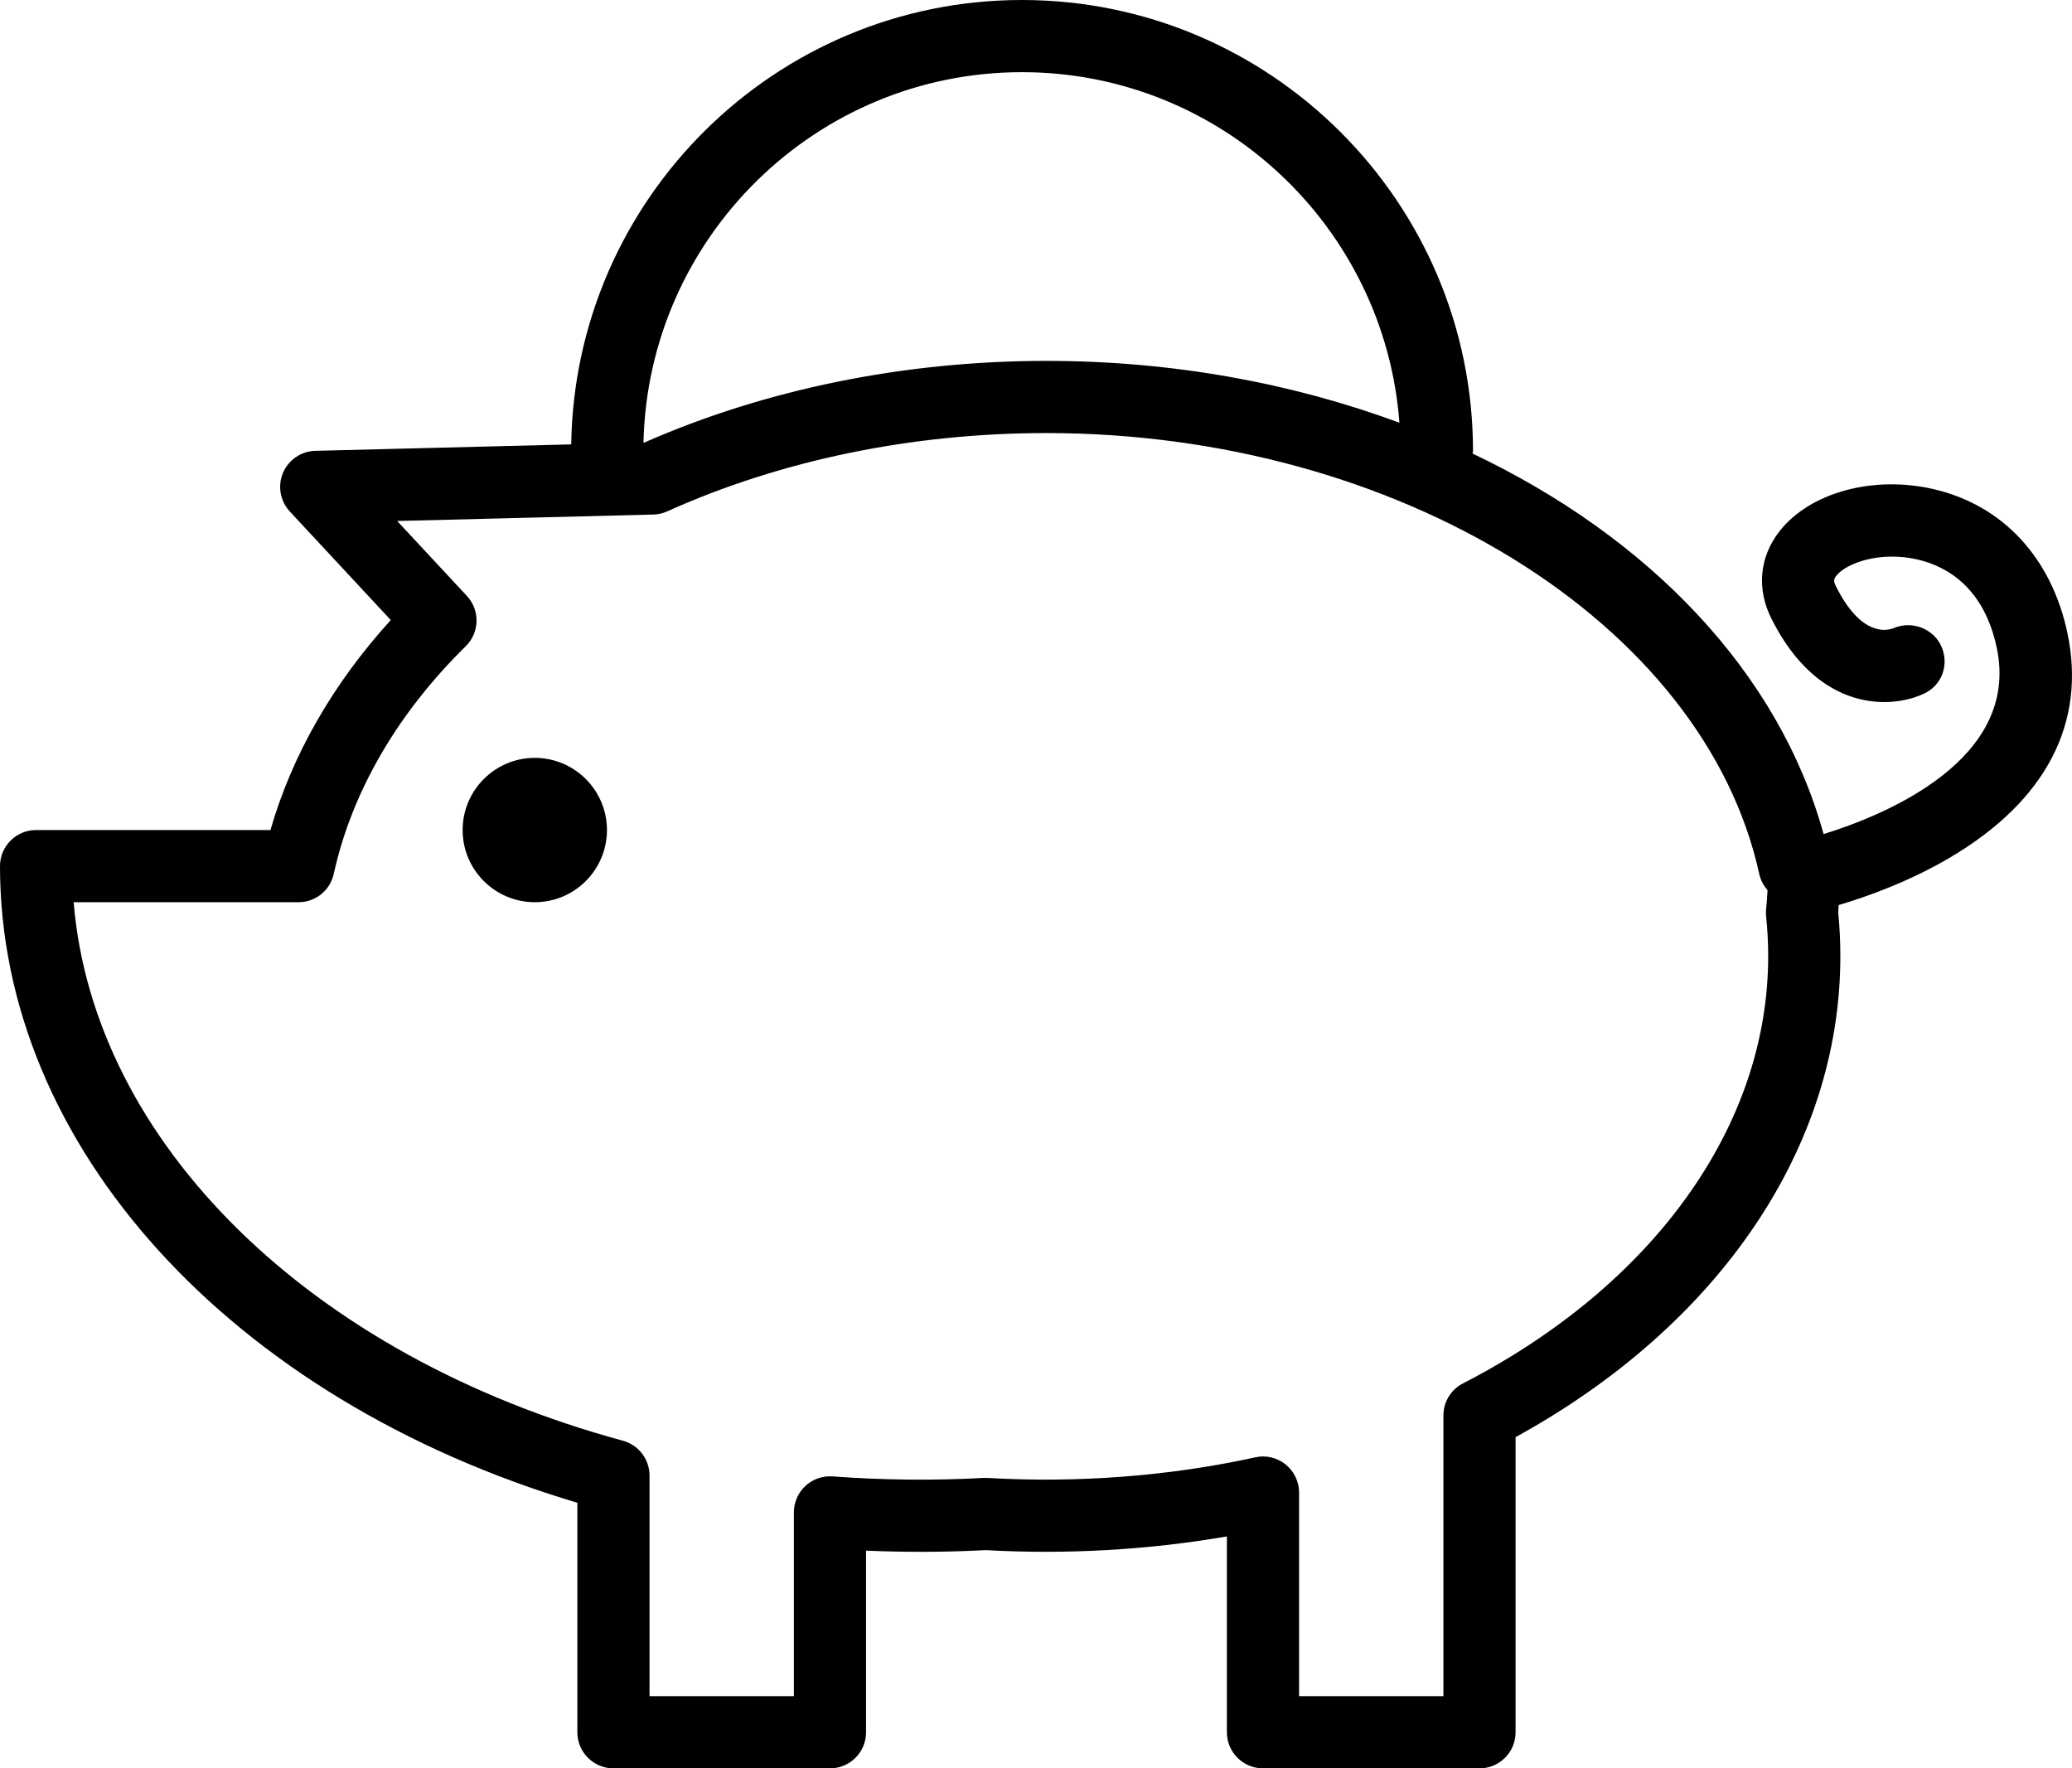 <?xml version="1.0" encoding="utf-8"?>
<!-- Generator: Adobe Illustrator 19.2.0, SVG Export Plug-In . SVG Version: 6.00 Build 0)  -->
<svg version="1.1" id="piggybank" xmlns="http://www.w3.org/2000/svg" xmlns:xlink="http://www.w3.org/1999/xlink" x="0px" y="0px"
	 viewBox="0 0 229.678 196" enable-background="new 0 0 229.678 196" xml:space="preserve">
<g>
	<path fill="none" d="M116,40c14.02,0,27.295,2.477,39.122,6.852C153.501,25.162,135.379,8,113.281,8
		c-22.84,0-41.442,18.333-41.952,41.053l0.093-0.002C84.887,43.129,100.277,40,116,40z"/>
	<path fill="none" d="M195.77,100.793c0.07-0.707,0.121-1.418,0.16-2.129c-0.445-0.5-0.77-1.117-0.922-1.805
		C188.89,69.004,154.926,48,116,48c-14.887,0-29.426,3-42.039,8.68c-0.484,0.219-1.008,0.336-1.539,0.352
		l-28.395,0.715l7.727,8.305c1.476,1.586,1.418,4.058-0.129,5.578c-7.578,7.438-12.636,16.16-14.629,25.23
		C36.594,98.692,34.969,100,33.09,100H8.164c2.195,26.57,26.106,50.239,60.887,59.688
		C70.789,160.16,72,161.742,72,163.547V188h16v-20.371c0-1.113,0.465-2.176,1.277-2.934
		c0.816-0.754,1.914-1.133,3.019-1.054c5.539,0.414,11.254,0.472,16.77,0.168c0.144-0.008,0.297-0.004,0.449,0.004
		c9.844,0.574,20.074-0.188,29.629-2.285c1.172-0.269,2.414,0.028,3.363,0.789c0.942,0.758,1.492,1.906,1.492,3.117
		V188h16v-31.113c0-1.5,0.836-2.871,2.168-3.555C183.352,142.426,196,124.734,196,106c0-1.48-0.074-2.945-0.227-4.394
		C195.742,101.336,195.742,101.062,195.77,100.793z M59.281,100c-4.41,0-8-3.59-8-8c0-4.41,3.59-8,8-8
		c4.41,0,8,3.59,8,8C67.281,96.41,63.691,100,59.281,100z"/>
	<path d="M229.164,70.129c-1.77-8.324-7.156-14.121-14.781-15.902c-6.684-1.57-13.719,0.336-17.098,4.621
		c-2.254,2.852-2.59,6.391-0.934,9.707c5.281,10.554,13.441,10.027,17.016,8.281
		c1.941-0.949,2.711-3.238,1.824-5.207c-0.886-1.965-3.242-2.852-5.238-2.027c-0.801,0.34-3.648,0.973-6.446-4.625
		c-0.304-0.605-0.211-0.832,0.055-1.172c1.09-1.379,4.832-2.758,9-1.789c3.215,0.75,7.348,3.059,8.774,9.777
		c2.647,12.471-12.527,18.592-19.194,20.656c-4.956-17.965-19.361-32.893-38.915-42.18
		c0.006-0.094,0.054-0.174,0.054-0.269c0-27.57-22.43-50-50-50C85.962,0,63.723,22.03,63.319,49.255l-28.366,0.714
		c-1.571,0.039-2.977,1-3.586,2.449c-0.61,1.449-0.312,3.121,0.758,4.274l11.192,12.035
		C36.922,75.75,32.371,83.688,29.98,92H4c-2.211,0-4,1.789-4,4c0,31.039,25.59,59.102,64,70.567V192
		c0,2.211,1.789,4,4,4h24c2.211,0,4-1.789,4-4v-20.129c4.438,0.191,8.906,0.172,13.273-0.059
		c8.844,0.5,18.008-0.008,26.727-1.52V192c0,2.211,1.789,4,4,4h24c2.211,0,4-1.789,4-4v-32.711
		c22.594-12.395,36-32.168,36-53.289c0-1.625-0.078-3.25-0.23-4.832c0.025-0.28,0.017-0.57,0.038-0.852
		c3.004-0.888,7.792-2.567,12.411-5.304C226.808,88.739,231.285,80.133,229.164,70.129z M113.281,8
		c22.098,0,40.22,17.162,41.84,38.852C143.295,42.477,130.02,40,116,40c-15.723,0-31.113,3.129-44.578,9.051
		l-0.093,0.002C71.839,26.333,90.441,8,113.281,8z M162.168,153.332c-1.332,0.684-2.168,2.055-2.168,3.555V188h-16
		v-22.566c0-1.211-0.551-2.359-1.492-3.117c-0.949-0.762-2.191-1.058-3.363-0.789
		c-9.555,2.098-19.785,2.86-29.629,2.285c-0.152-0.008-0.305-0.012-0.449-0.004
		c-5.516,0.305-11.23,0.246-16.77-0.168c-1.106-0.078-2.203,0.301-3.019,1.054
		C88.465,165.453,88,166.516,88,167.629V188H72v-24.453c0-1.805-1.211-3.387-2.949-3.859
		C34.27,150.238,10.359,126.57,8.164,100h24.926c1.879,0,3.504-1.308,3.906-3.141
		c1.992-9.07,7.051-17.793,14.629-25.23c1.547-1.52,1.606-3.992,0.129-5.578l-7.727-8.305l28.395-0.715
		c0.531-0.016,1.054-0.133,1.539-0.352C86.574,51,101.113,48,116,48c38.926,0,72.89,21.004,79.008,48.859
		c0.152,0.688,0.477,1.305,0.922,1.805c-0.039,0.711-0.09,1.422-0.16,2.129c-0.028,0.27-0.028,0.543,0.004,0.813
		C195.926,103.055,196,104.52,196,106C196,124.734,183.352,142.426,162.168,153.332z"/>
	<path d="M59.281,84c-4.41,0-8,3.59-8,8c0,4.41,3.59,8,8,8c4.41,0,8-3.59,8-8C67.281,87.59,63.691,84,59.281,84z"
		/>
</g>
</svg>
